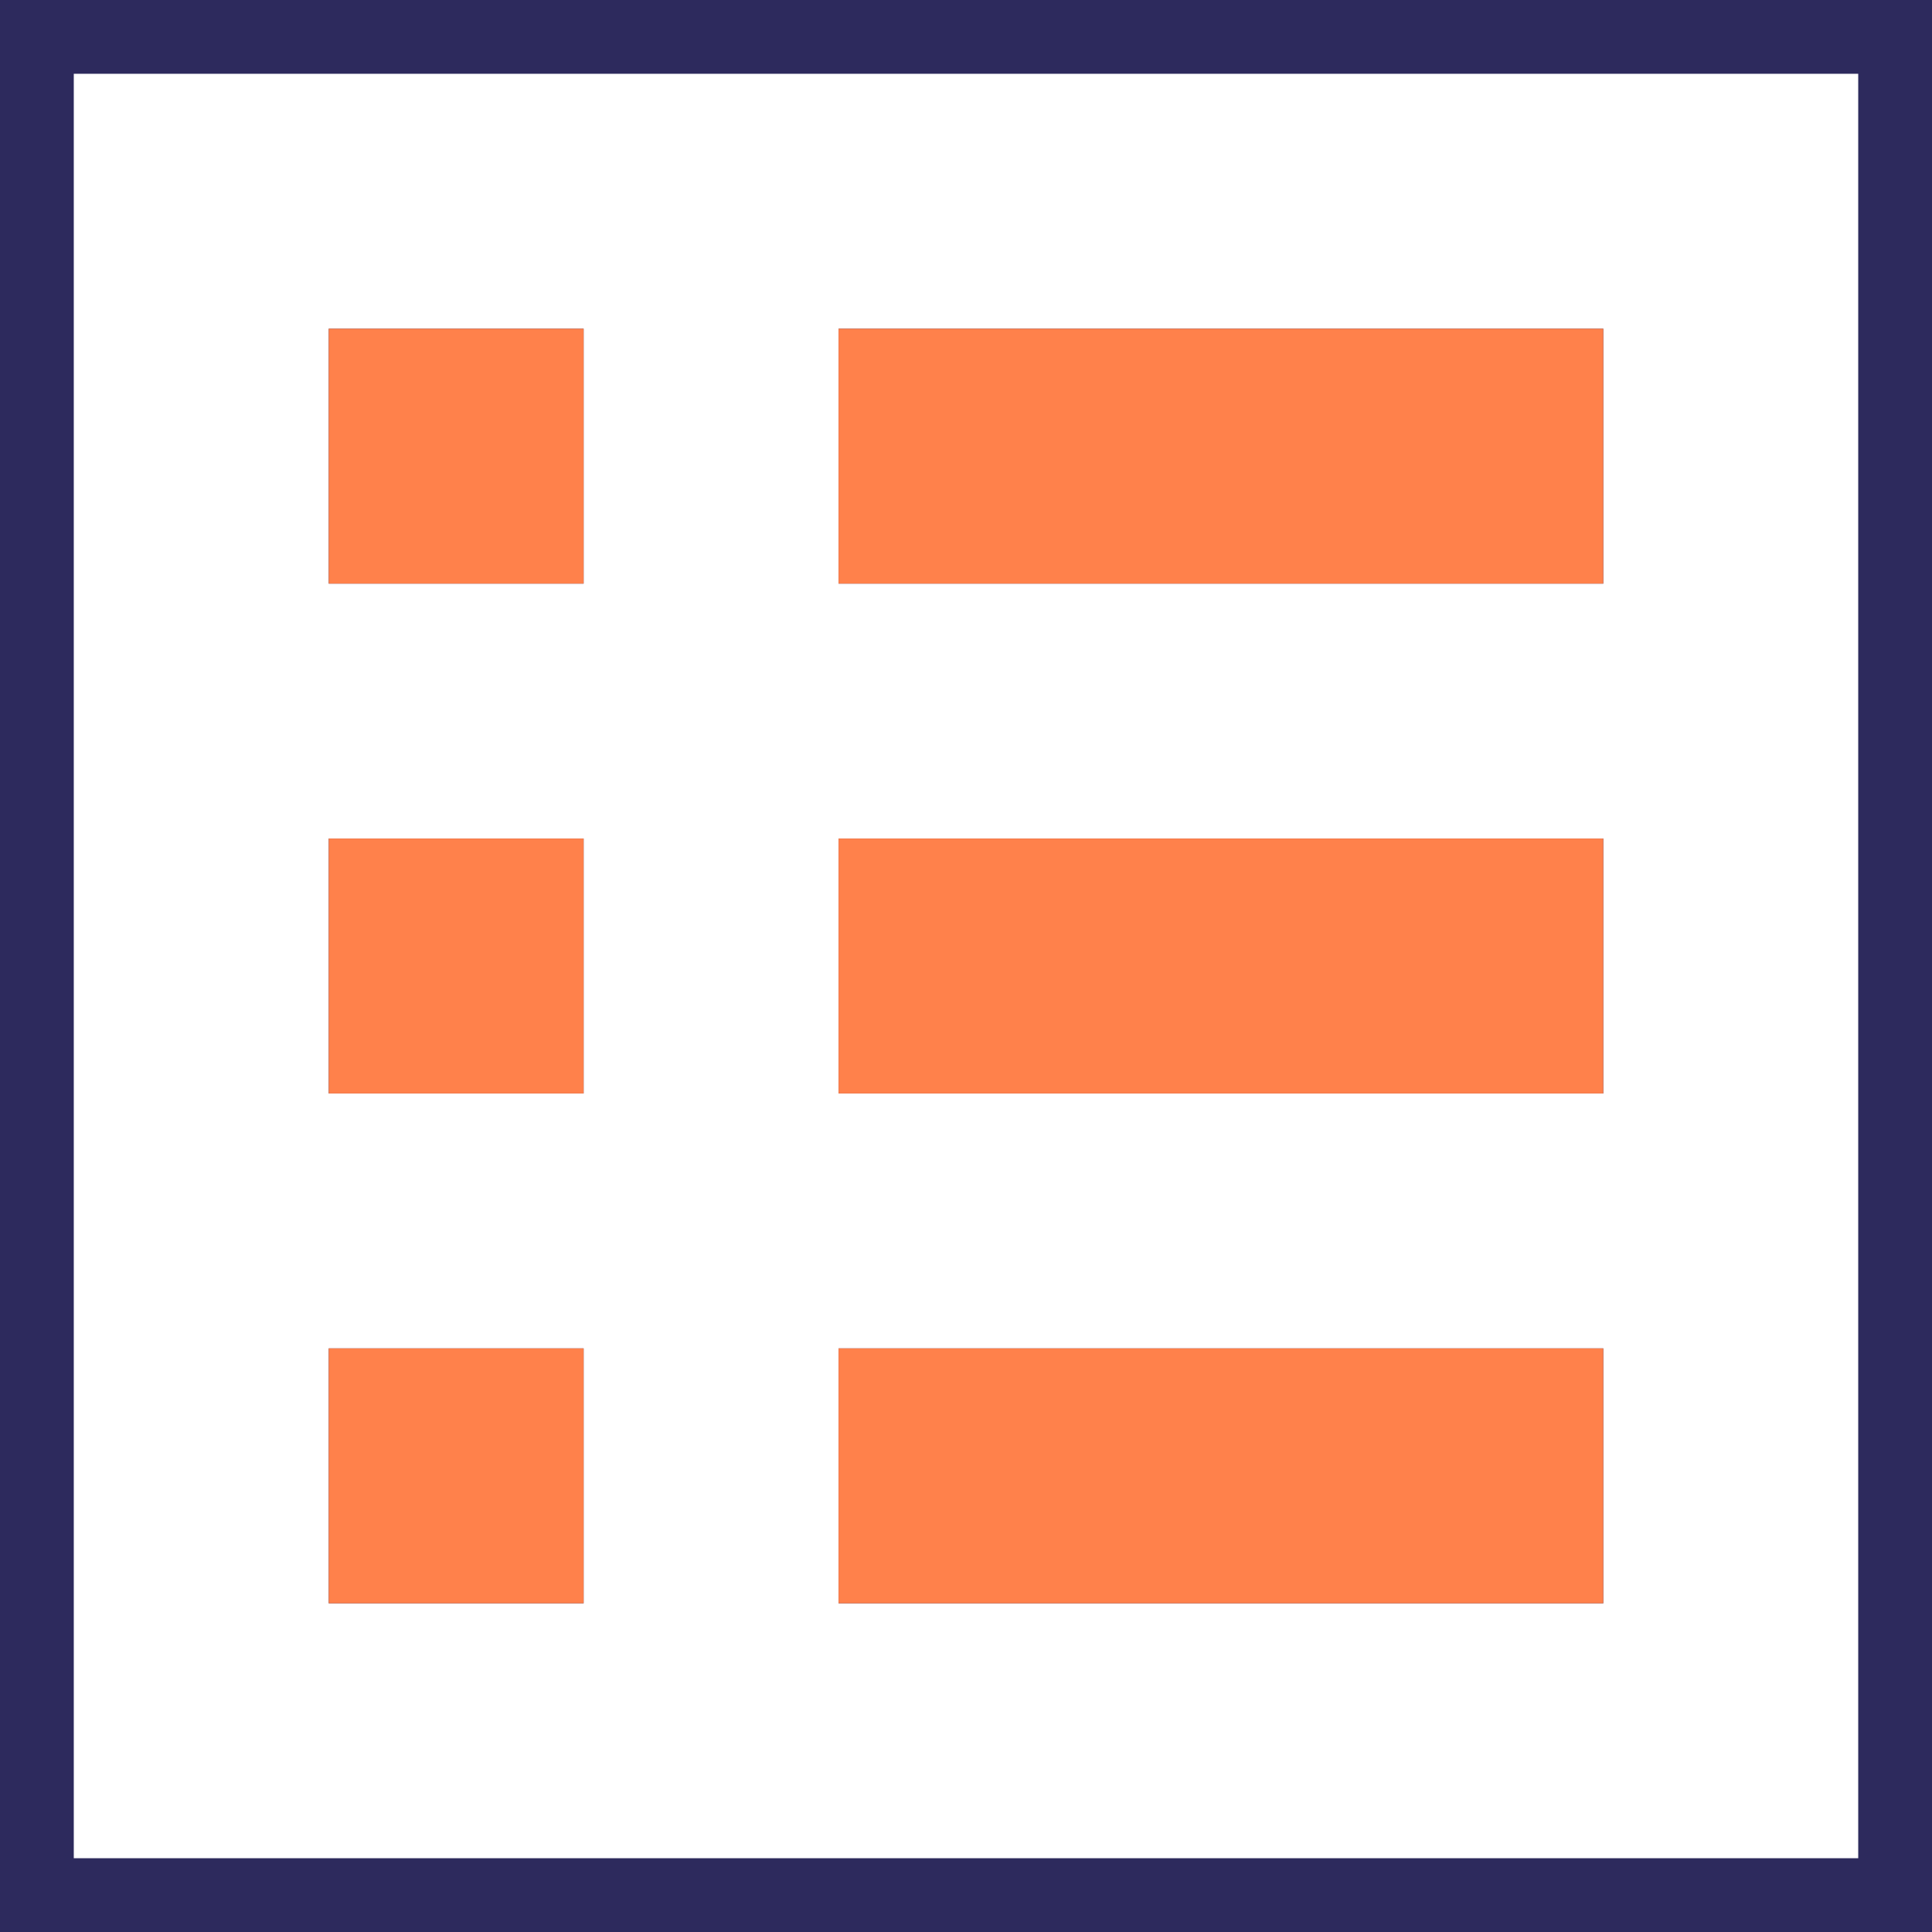 <svg width="64" height="64" viewBox="0 0 64 64" fill="none" xmlns="http://www.w3.org/2000/svg">
<g clip-path="url(#clip0_436_71)">
<path d="M61.556 2.444V61.556H2.444V2.444H61.556ZM66.2 -6H-2.2C-4.311 -6 -6 -4.311 -6 -2.2V66.2C-6 67.889 -4.311 70 -2.2 70H66.2C67.889 70 70 67.889 70 66.2V-2.2C70 -4.311 67.889 -6 66.2 -6ZM27.778 10.889H53.111V19.333H27.778V10.889ZM27.778 27.778H53.111V36.222H27.778V27.778ZM27.778 44.667H53.111V53.111H27.778V44.667ZM10.889 10.889H19.333V19.333H10.889V10.889ZM10.889 27.778H19.333V36.222H10.889V27.778ZM10.889 44.667H19.333V53.111H10.889V44.667Z" fill="#2D2A5D"/>
<path d="M27.778 10.889H53.111V19.333H27.778V10.889ZM27.778 27.778H53.111V36.222H27.778V27.778ZM27.778 44.667H53.111V53.111H27.778V44.667ZM10.889 10.889H19.333V19.333H10.889V10.889ZM10.889 27.778H19.333V36.222H10.889V27.778ZM10.889 44.667H19.333V53.111H10.889V44.667Z" fill="#FF814B"/>
</g>
<defs>
<clipPath id="clip0_436_71">
<rect width="64" height="64" fill="white"/>
</clipPath>
</defs>
</svg>
